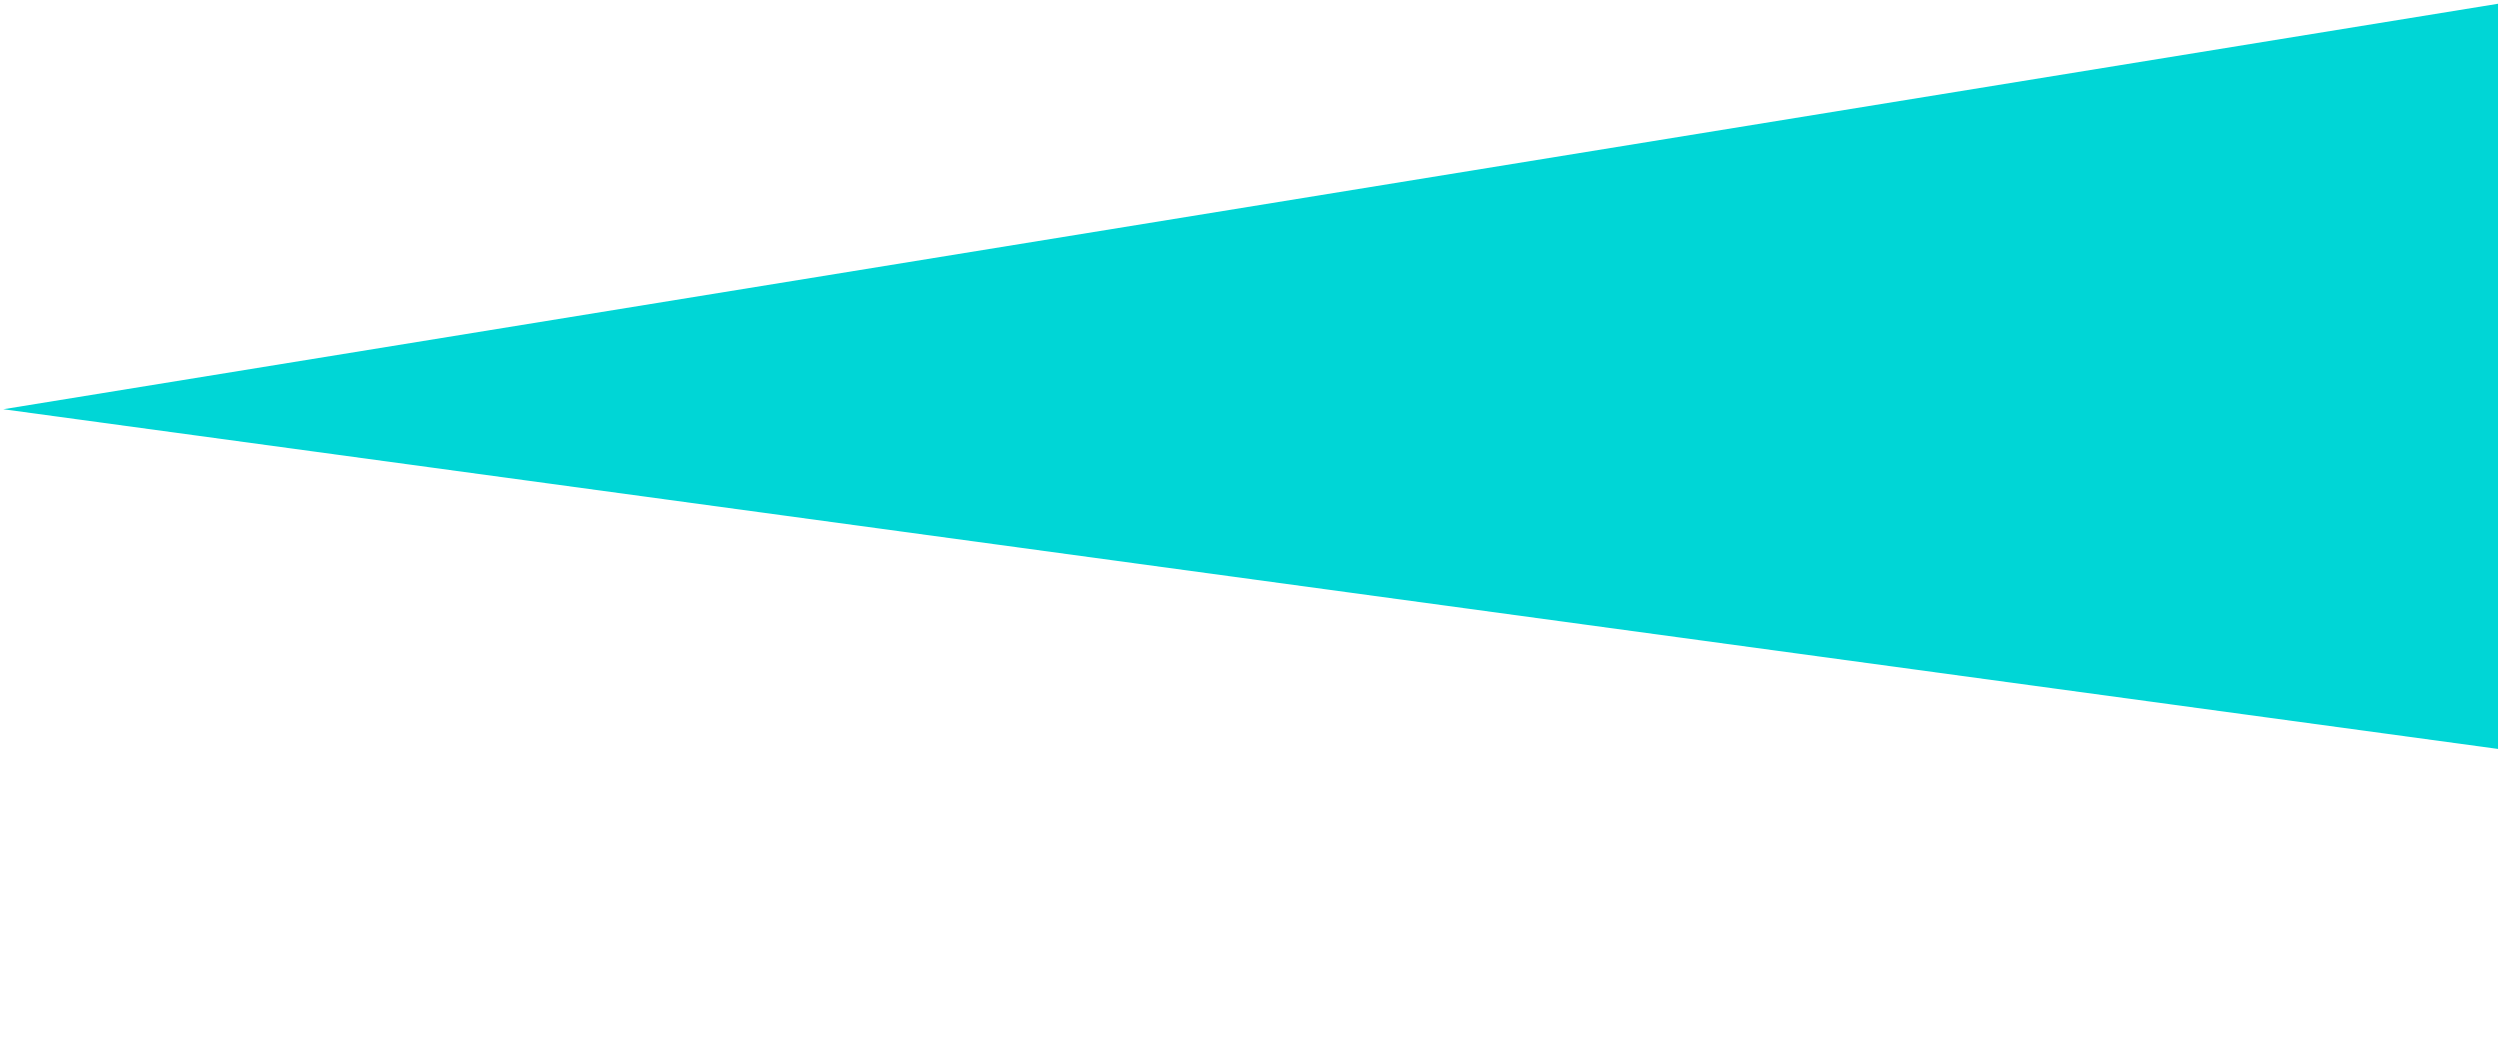 <?xml version="1.0" encoding="UTF-8"?>
<svg width="645px" height="274px" viewBox="0 0 645 274" version="1.1" xmlns="http://www.w3.org/2000/svg" xmlns:xlink="http://www.w3.org/1999/xlink">
    <!-- Generator: Sketch 55.2 (78181) - https://sketchapp.com -->
    <title>support6</title>
    <desc>Created with Sketch.</desc>
    <g id="support6" stroke="none" stroke-width="1" fill="none" fill-rule="evenodd">
        <g fill="#00D6D6" fill-rule="nonzero" id="support4">
            <polygon points="0.853 105.583 644.49 0.97 644.49 193.225"></polygon>
        </g>
    </g>
</svg>